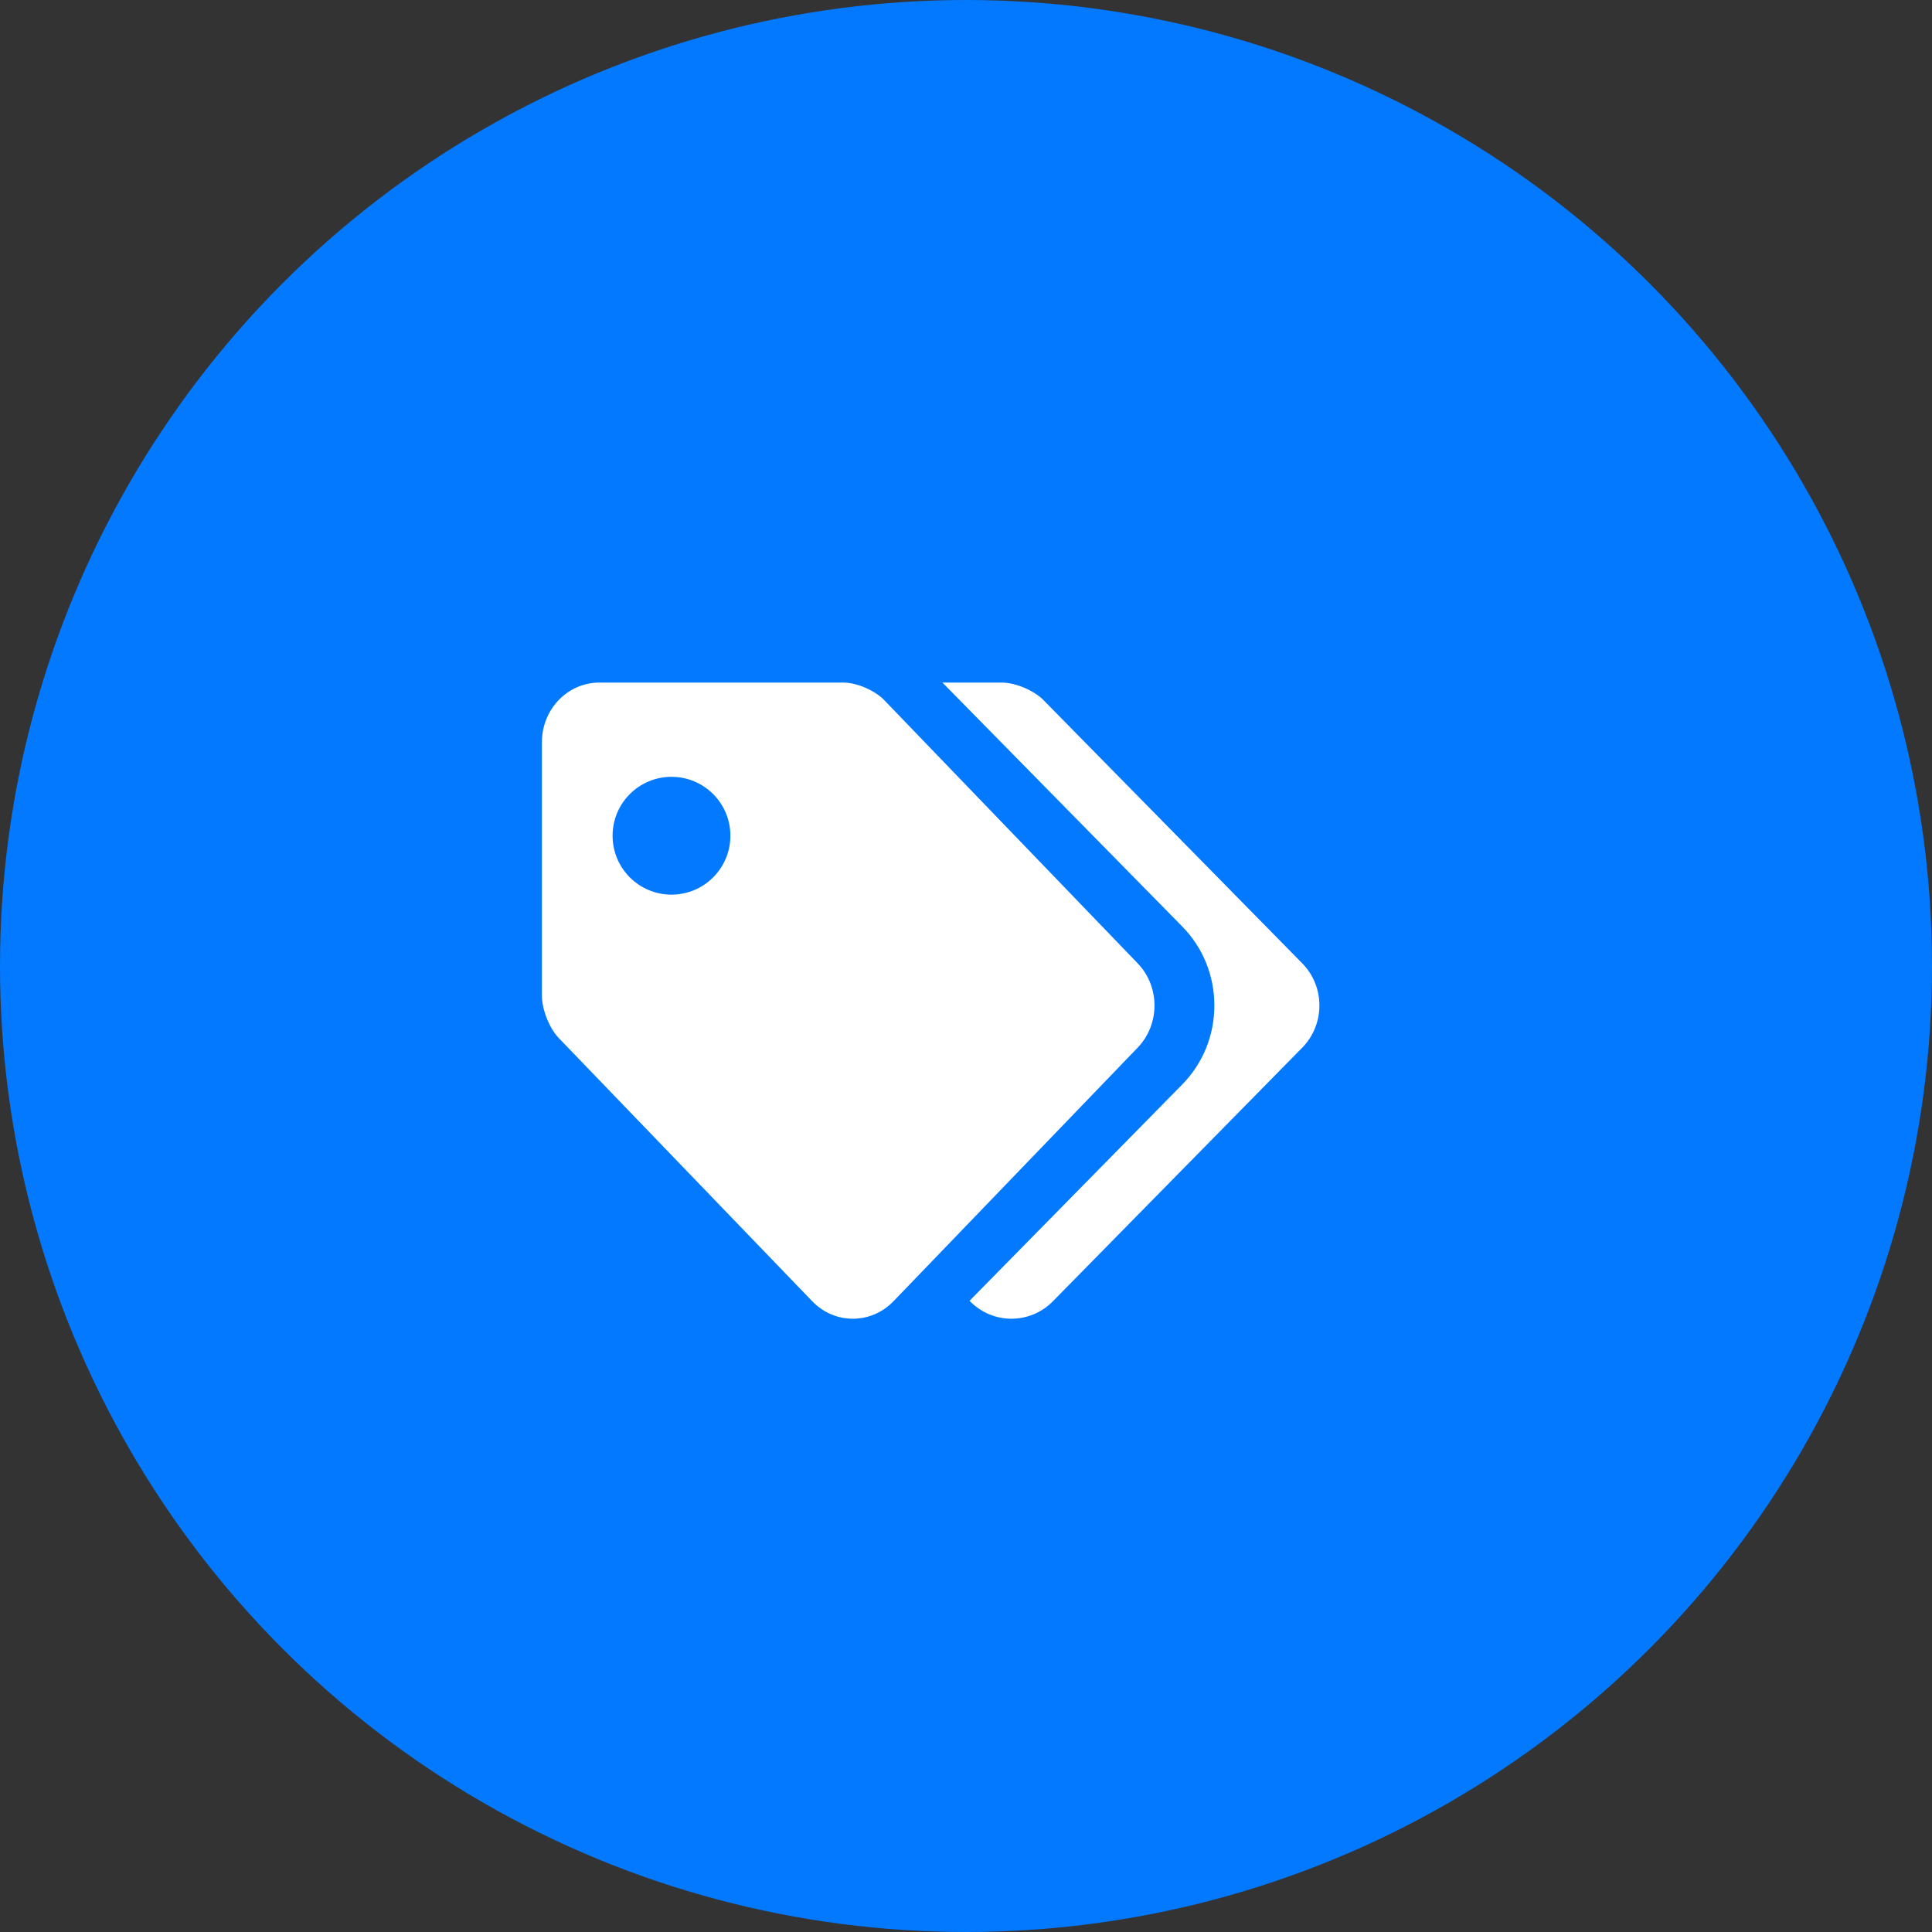 <?xml version="1.0" encoding="UTF-8"?>
<svg width="82px" height="82px" viewBox="0 0 82 82" version="1.1" xmlns="http://www.w3.org/2000/svg" xmlns:xlink="http://www.w3.org/1999/xlink">
    <rect x="0" y="0" width="82" height="82" fill="#333333" stroke="none"/>
    <title>competitive</title>
    <g id="Final" stroke="none" stroke-width="1" fill="none" fill-rule="evenodd">
        <g id="Home-v-2" transform="translate(-520, -2176)">
            <g id="competitive" transform="translate(520, 2176)">
                <circle id="Oval-Copy-12" fill="#0279FE" cx="41" cy="41" r="41"></circle>
                <path d="M37.921,55.23 L48.286,44.466 C49.238,43.477 49.238,41.874 48.286,40.886 L37.526,29.712 C37.132,29.303 36.36,28.971 35.803,28.971 L25.438,28.971 C24.091,28.971 23,30.104 23,31.502 L23,42.266 C23,42.845 23.32,43.647 23.714,44.056 L34.474,55.23 C35.425,56.218 36.969,56.218 37.921,55.23 Z M44.688,55.23 L55.271,44.466 C56.243,43.477 56.243,41.874 55.271,40.886 L44.286,29.712 C43.883,29.303 43.095,28.971 42.526,28.971 L40,28.971 L50.175,39.32 C51.056,40.216 51.541,41.408 51.541,42.676 C51.541,43.943 51.056,45.135 50.175,46.032 L41.15,55.211 L41.169,55.23 C42.141,56.218 43.716,56.218 44.688,55.23 Z M28.5,37.971 C27.119,37.971 26,36.852 26,35.471 C26,34.09 27.119,32.971 28.5,32.971 C29.881,32.971 31,34.09 31,35.471 C31,36.852 29.881,37.971 28.5,37.971 Z" id="" fill="#FFFFFF" fill-rule="nonzero"></path>
            </g>
        </g>
    </g>
</svg>